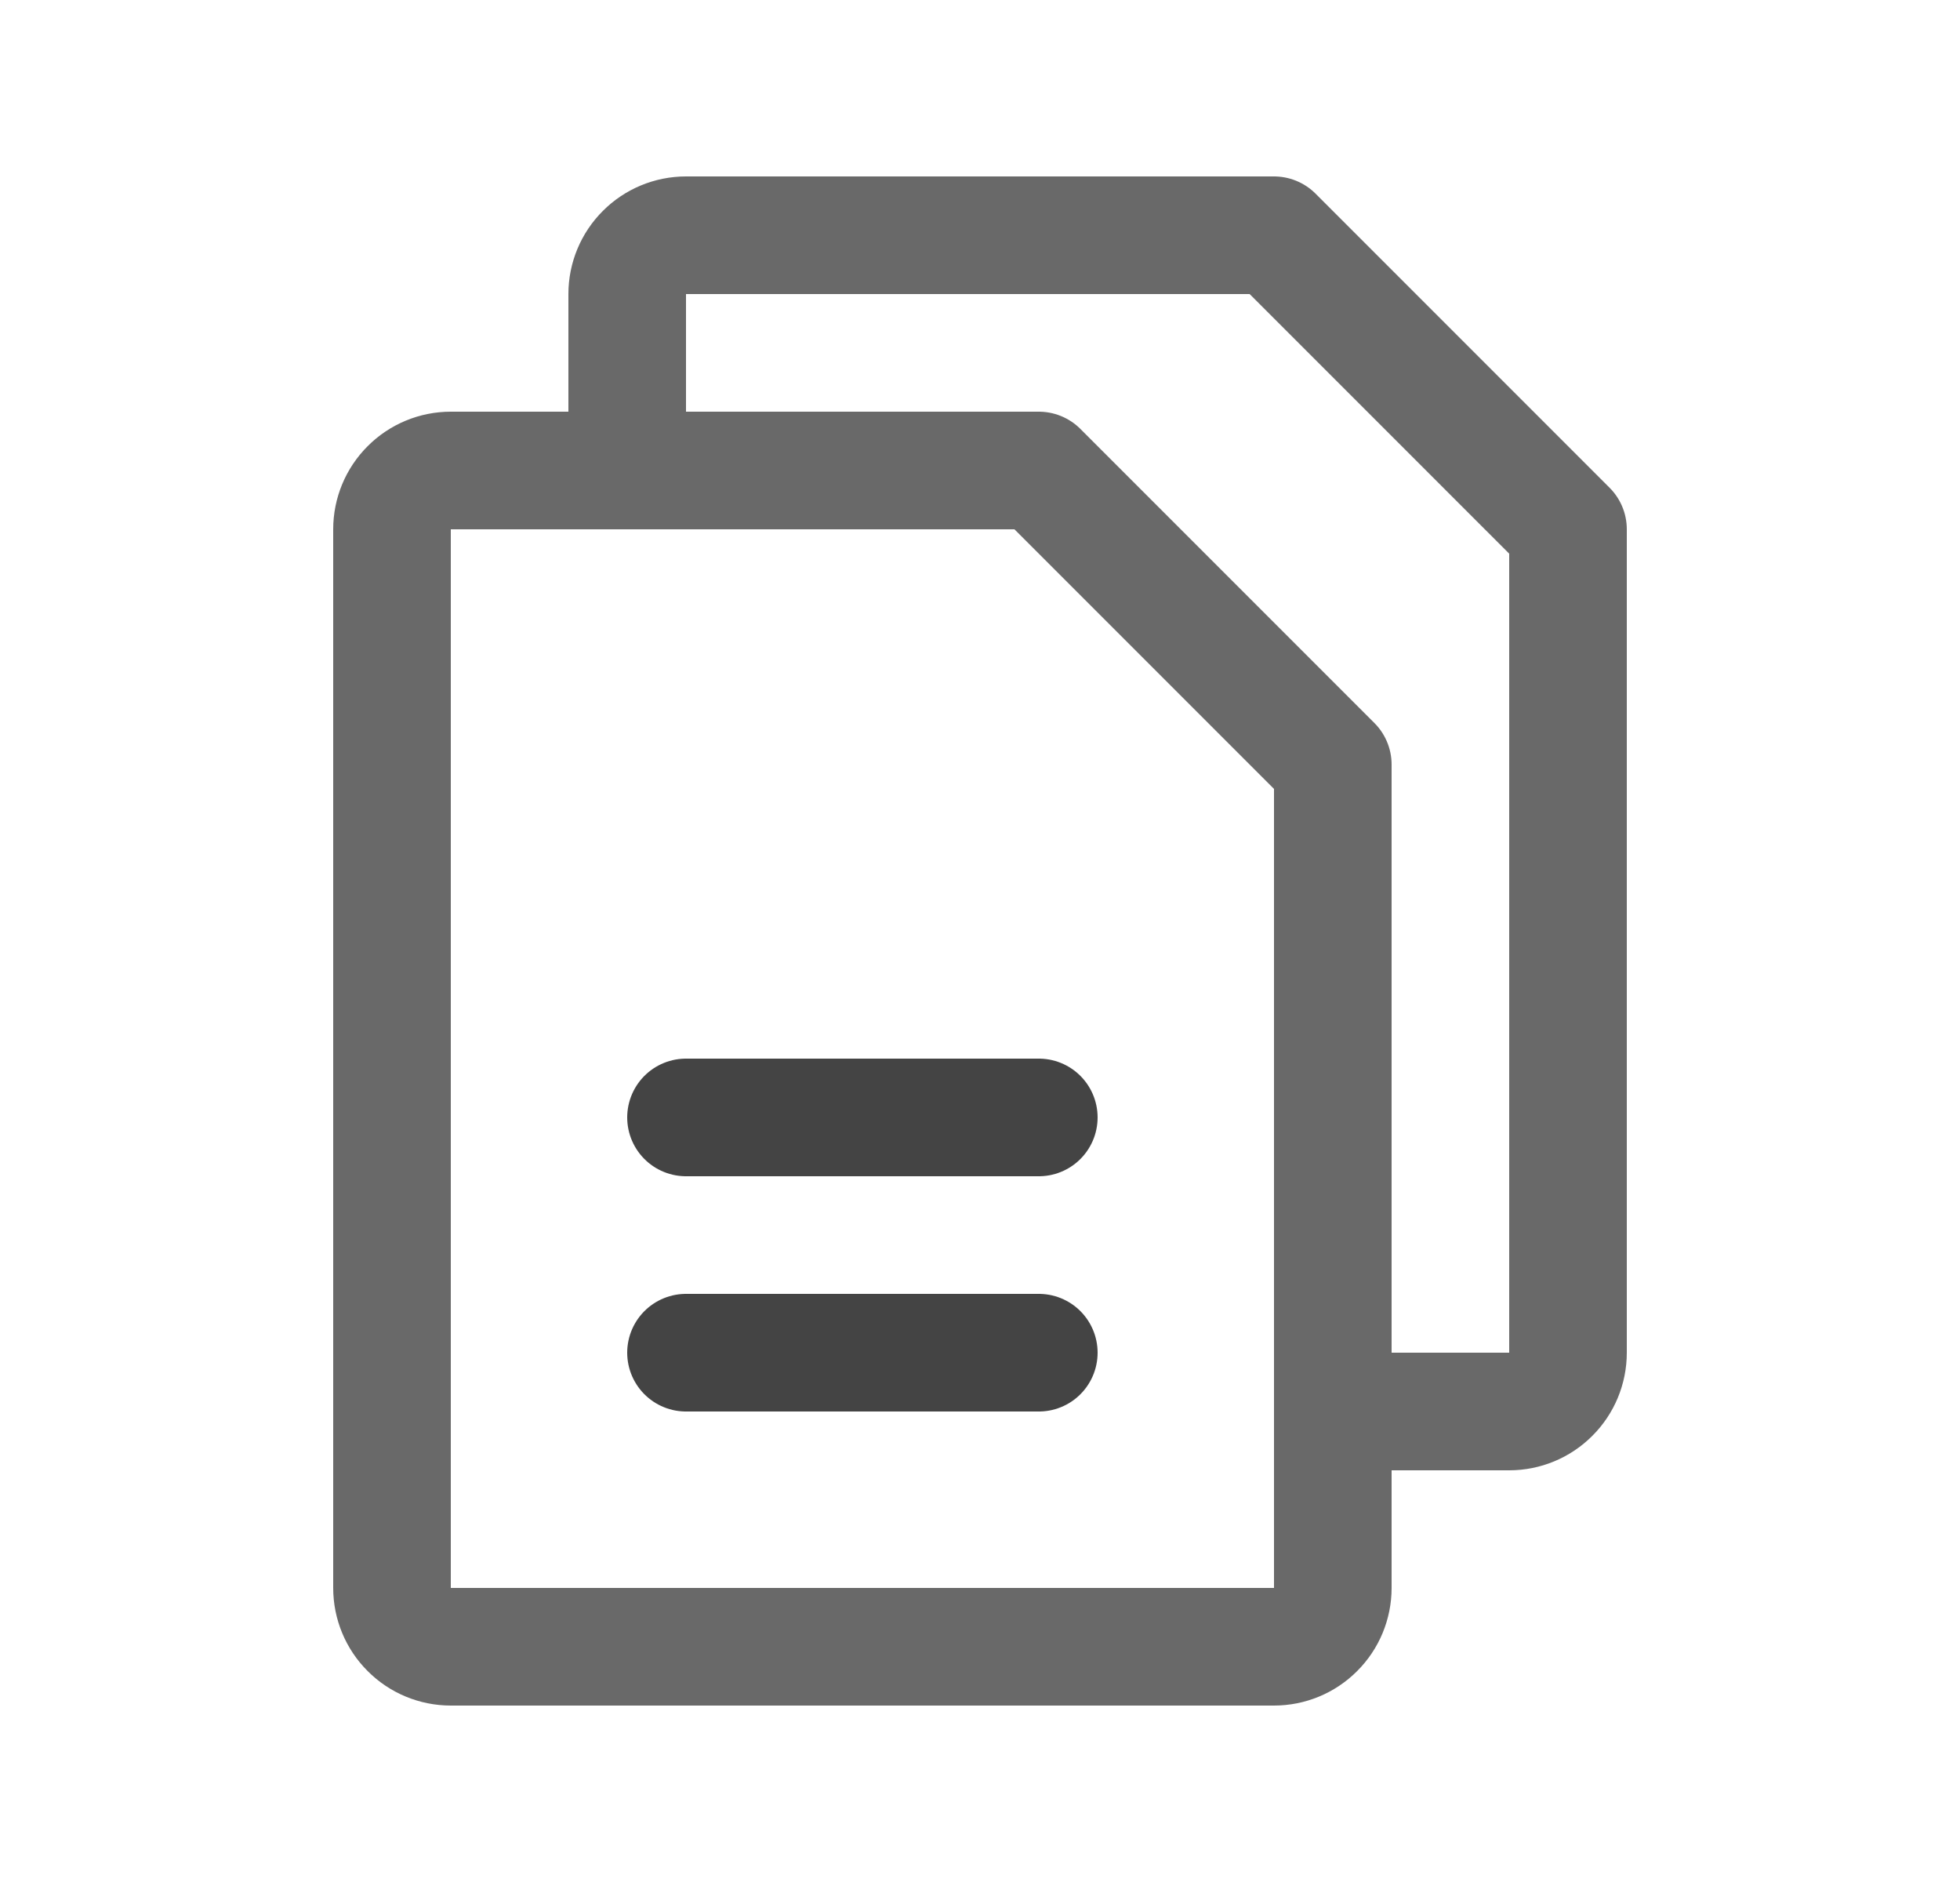 <svg width="25" height="24" viewBox="0 0 25 24" fill="none" xmlns="http://www.w3.org/2000/svg">
<g clip-path="url(#clip0_1819_7477)">
<path d="M16.25 21H5.75C5.551 21 5.36 20.921 5.22 20.78C5.079 20.64 5 20.449 5 20.25V6.75C5 6.551 5.079 6.36 5.22 6.22C5.36 6.079 5.551 6 5.75 6H13.25L17 9.75V20.25C17 20.449 16.921 20.64 16.78 20.78C16.64 20.921 16.449 21 16.25 21Z" stroke="#696969" stroke-width="1.5" stroke-linecap="round" stroke-linejoin="round"/>
<path d="M8 6V3.75C8 3.551 8.079 3.36 8.22 3.22C8.36 3.079 8.551 3 8.75 3H16.25L20 6.75V17.25C20 17.449 19.921 17.64 19.78 17.78C19.64 17.921 19.449 18 19.25 18H17" stroke="#696969" stroke-width="1.5" stroke-linecap="round" stroke-linejoin="round"/>
<path d="M8.75 14.25H13.25" stroke="#444444" stroke-width="1.5" stroke-linecap="round" stroke-linejoin="round"/>
<path d="M8.75 17.25H13.25" stroke="#444444" stroke-width="1.5" stroke-linecap="round" stroke-linejoin="round"/>
</g>
<defs>
<clipPath id="clip0_1819_7477">
<rect width="24" height="24" fill="white" transform="translate(0.5)"/>
</clipPath>
</defs>
</svg>
